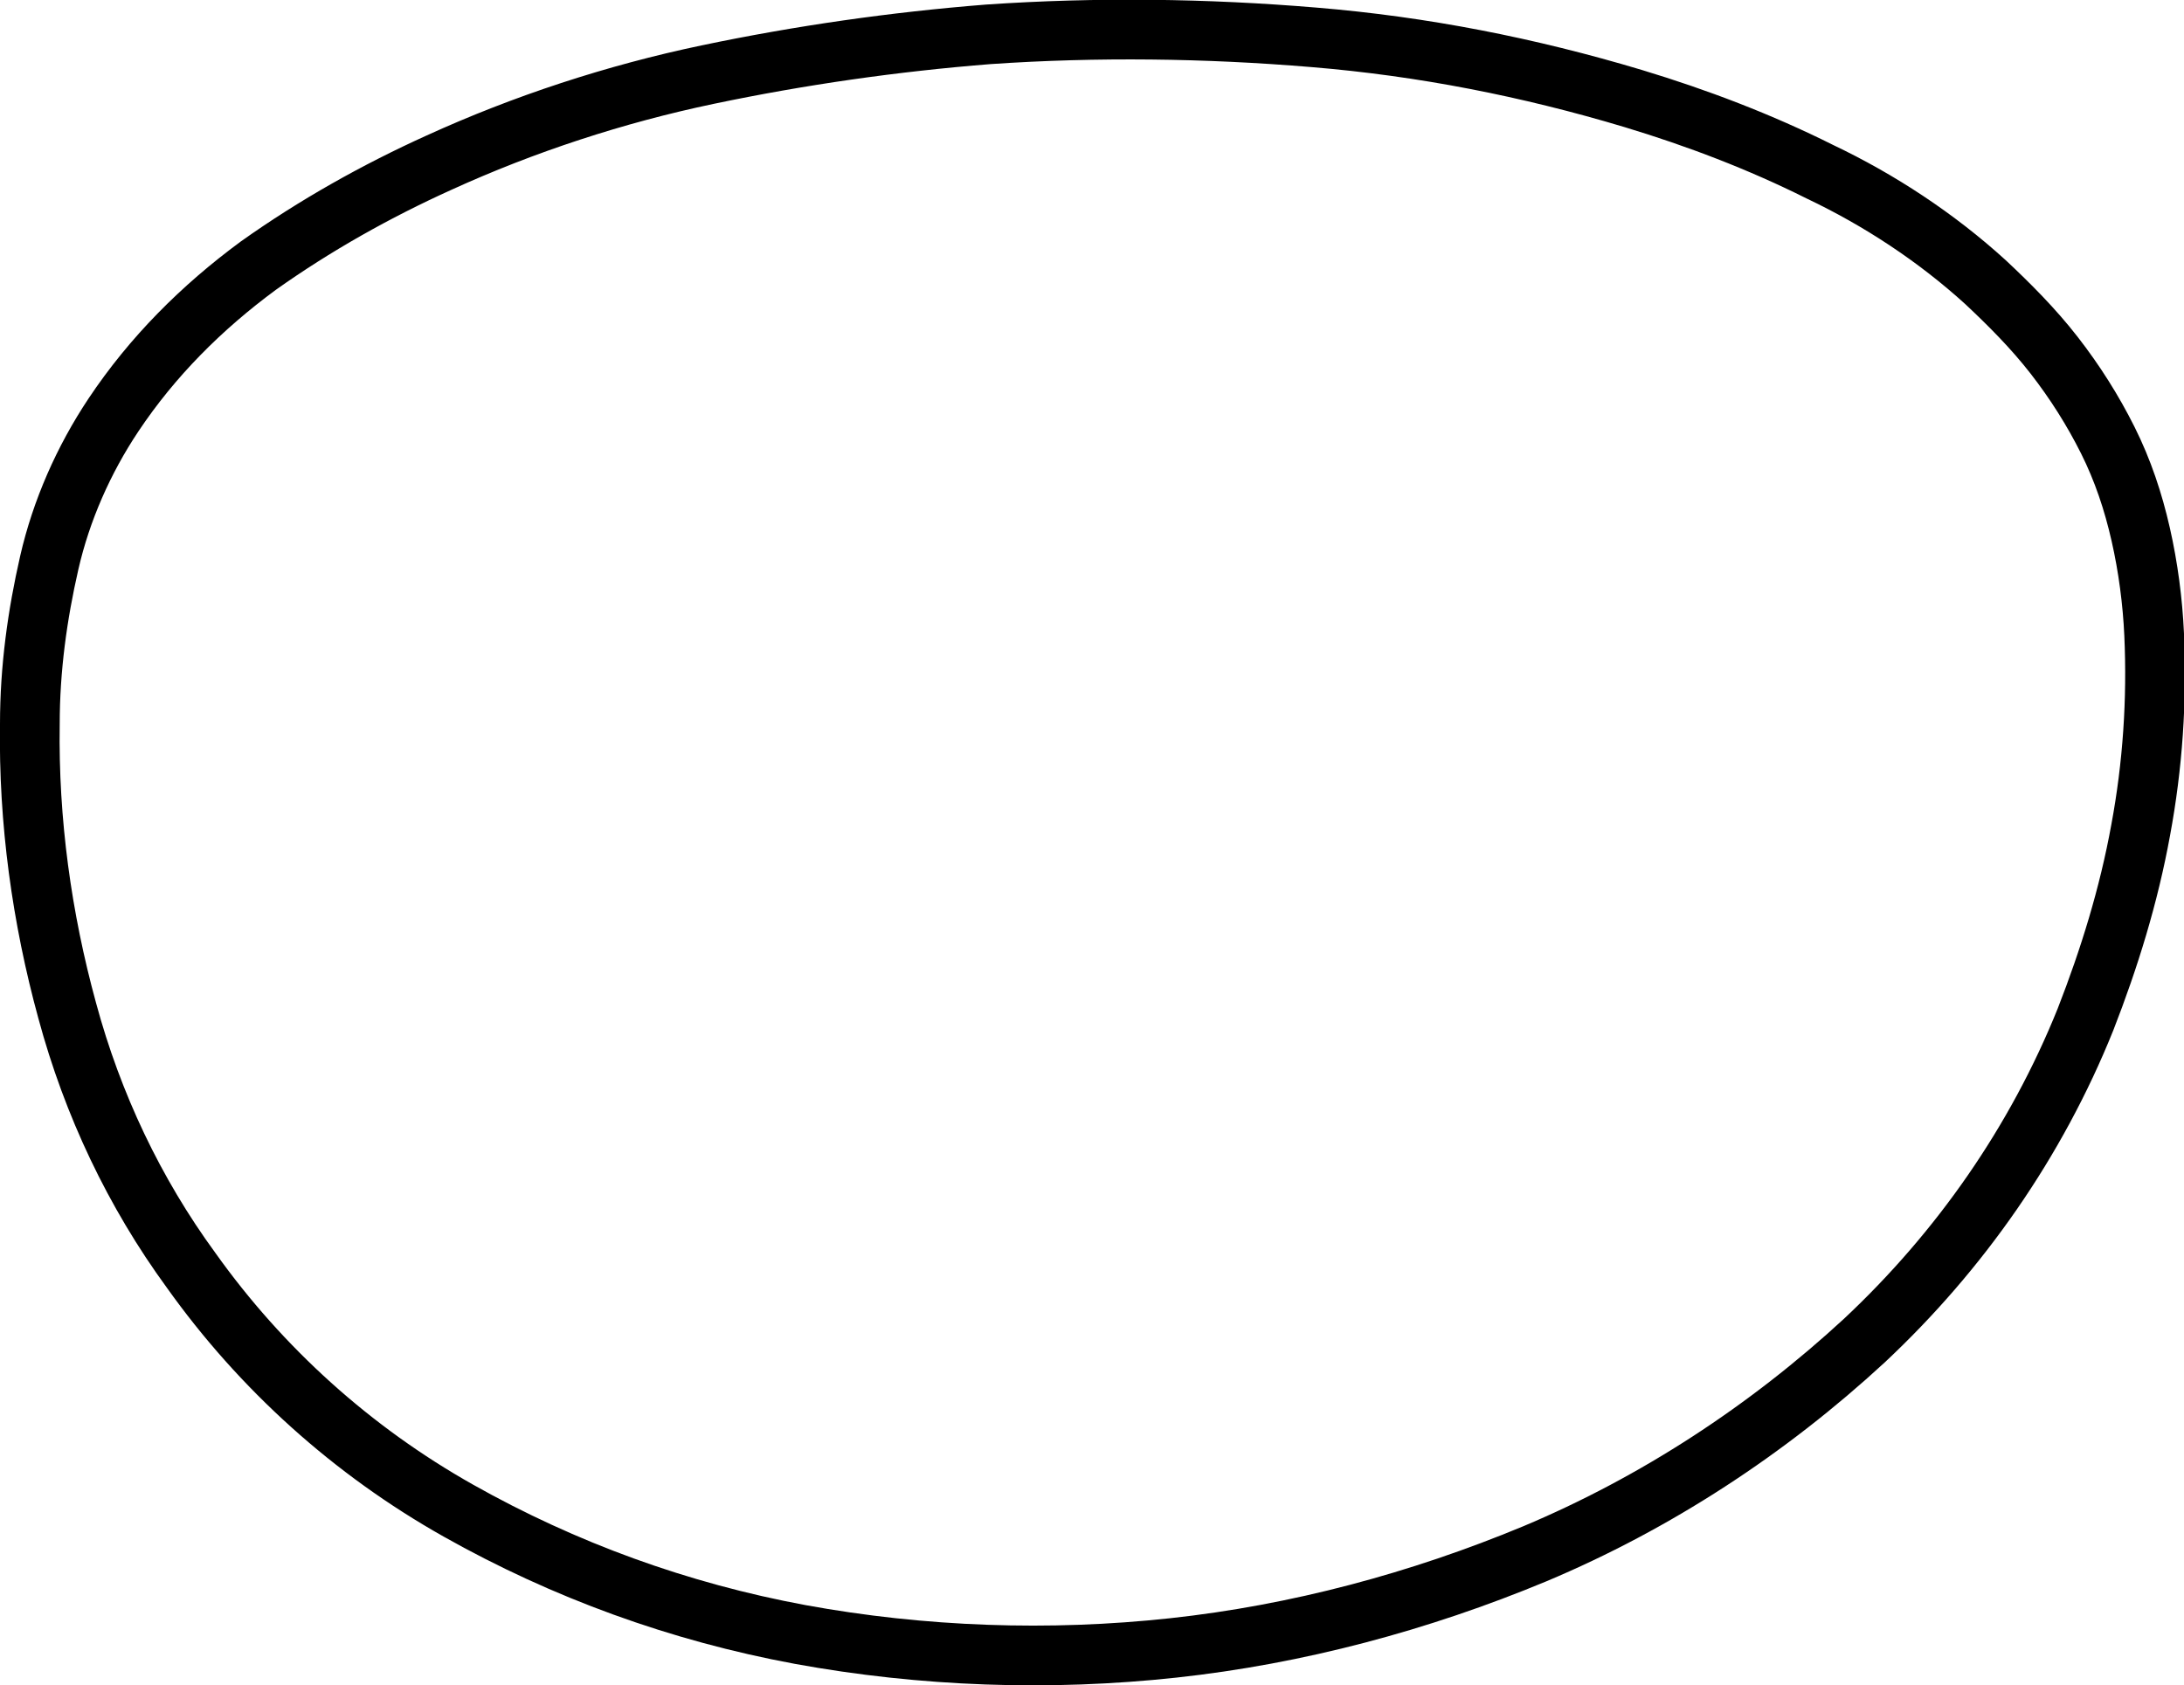 <?xml version="1.0" encoding="utf-8"?>
<!-- Generator: Adobe Illustrator 22.0.1, SVG Export Plug-In . SVG Version: 6.00 Build 0)  -->
<svg version="1.1" id="Layer_1" xmlns="http://www.w3.org/2000/svg" xmlns:xlink="http://www.w3.org/1999/xlink" x="0px" y="0px"
	 viewBox="0 0 146.3 112.9" style="enable-background:new 0 0 146.3 112.9;" xml:space="preserve">
<style type="text/css">
	.st0{fill:none;stroke:#000000;stroke-width:4;stroke-miterlimit:10;}
</style>
<path class="st0" d="M7.6,27.8c-2,3-3.5,6.4-4.3,9.9C2.5,41.2,2,44.8,2,48.5c-0.1,6.5,0.8,13,2.5,19.2c1.7,6.3,4.5,12.2,8.3,17.4
	c4.7,6.6,10.8,12.1,17.9,16.1c7.1,4,14.8,6.8,22.9,8.3c8.2,1.5,16.7,1.8,25,0.9c8.3-0.9,16.5-3.1,24.2-6.3
	c8.1-3.4,15.6-8.3,22.1-14.3c6.4-6,11.5-13.3,14.8-21.5c1.6-4.1,2.9-8.3,3.7-12.7c0.8-4.3,1.1-8.7,0.9-13.1
	c-0.1-2.2-0.4-4.5-0.9-6.7c-0.5-2.2-1.2-4.3-2.2-6.3c-1-2-2.2-3.9-3.6-5.7c-1.4-1.8-3-3.4-4.6-4.9c-3.3-3-7.1-5.5-11.1-7.4
	c-4-2-8.2-3.6-12.5-4.9c-7-2.1-14.1-3.5-21.4-4.1c-7.2-0.6-14.5-0.7-21.8-0.2C59.9,2.8,53.6,3.7,47.4,5c-6.2,1.3-12.3,3.3-18,5.9
	c-4.2,1.9-8.3,4.2-12.1,6.9C13.5,20.6,10.2,23.9,7.6,27.8"/>
</svg>
